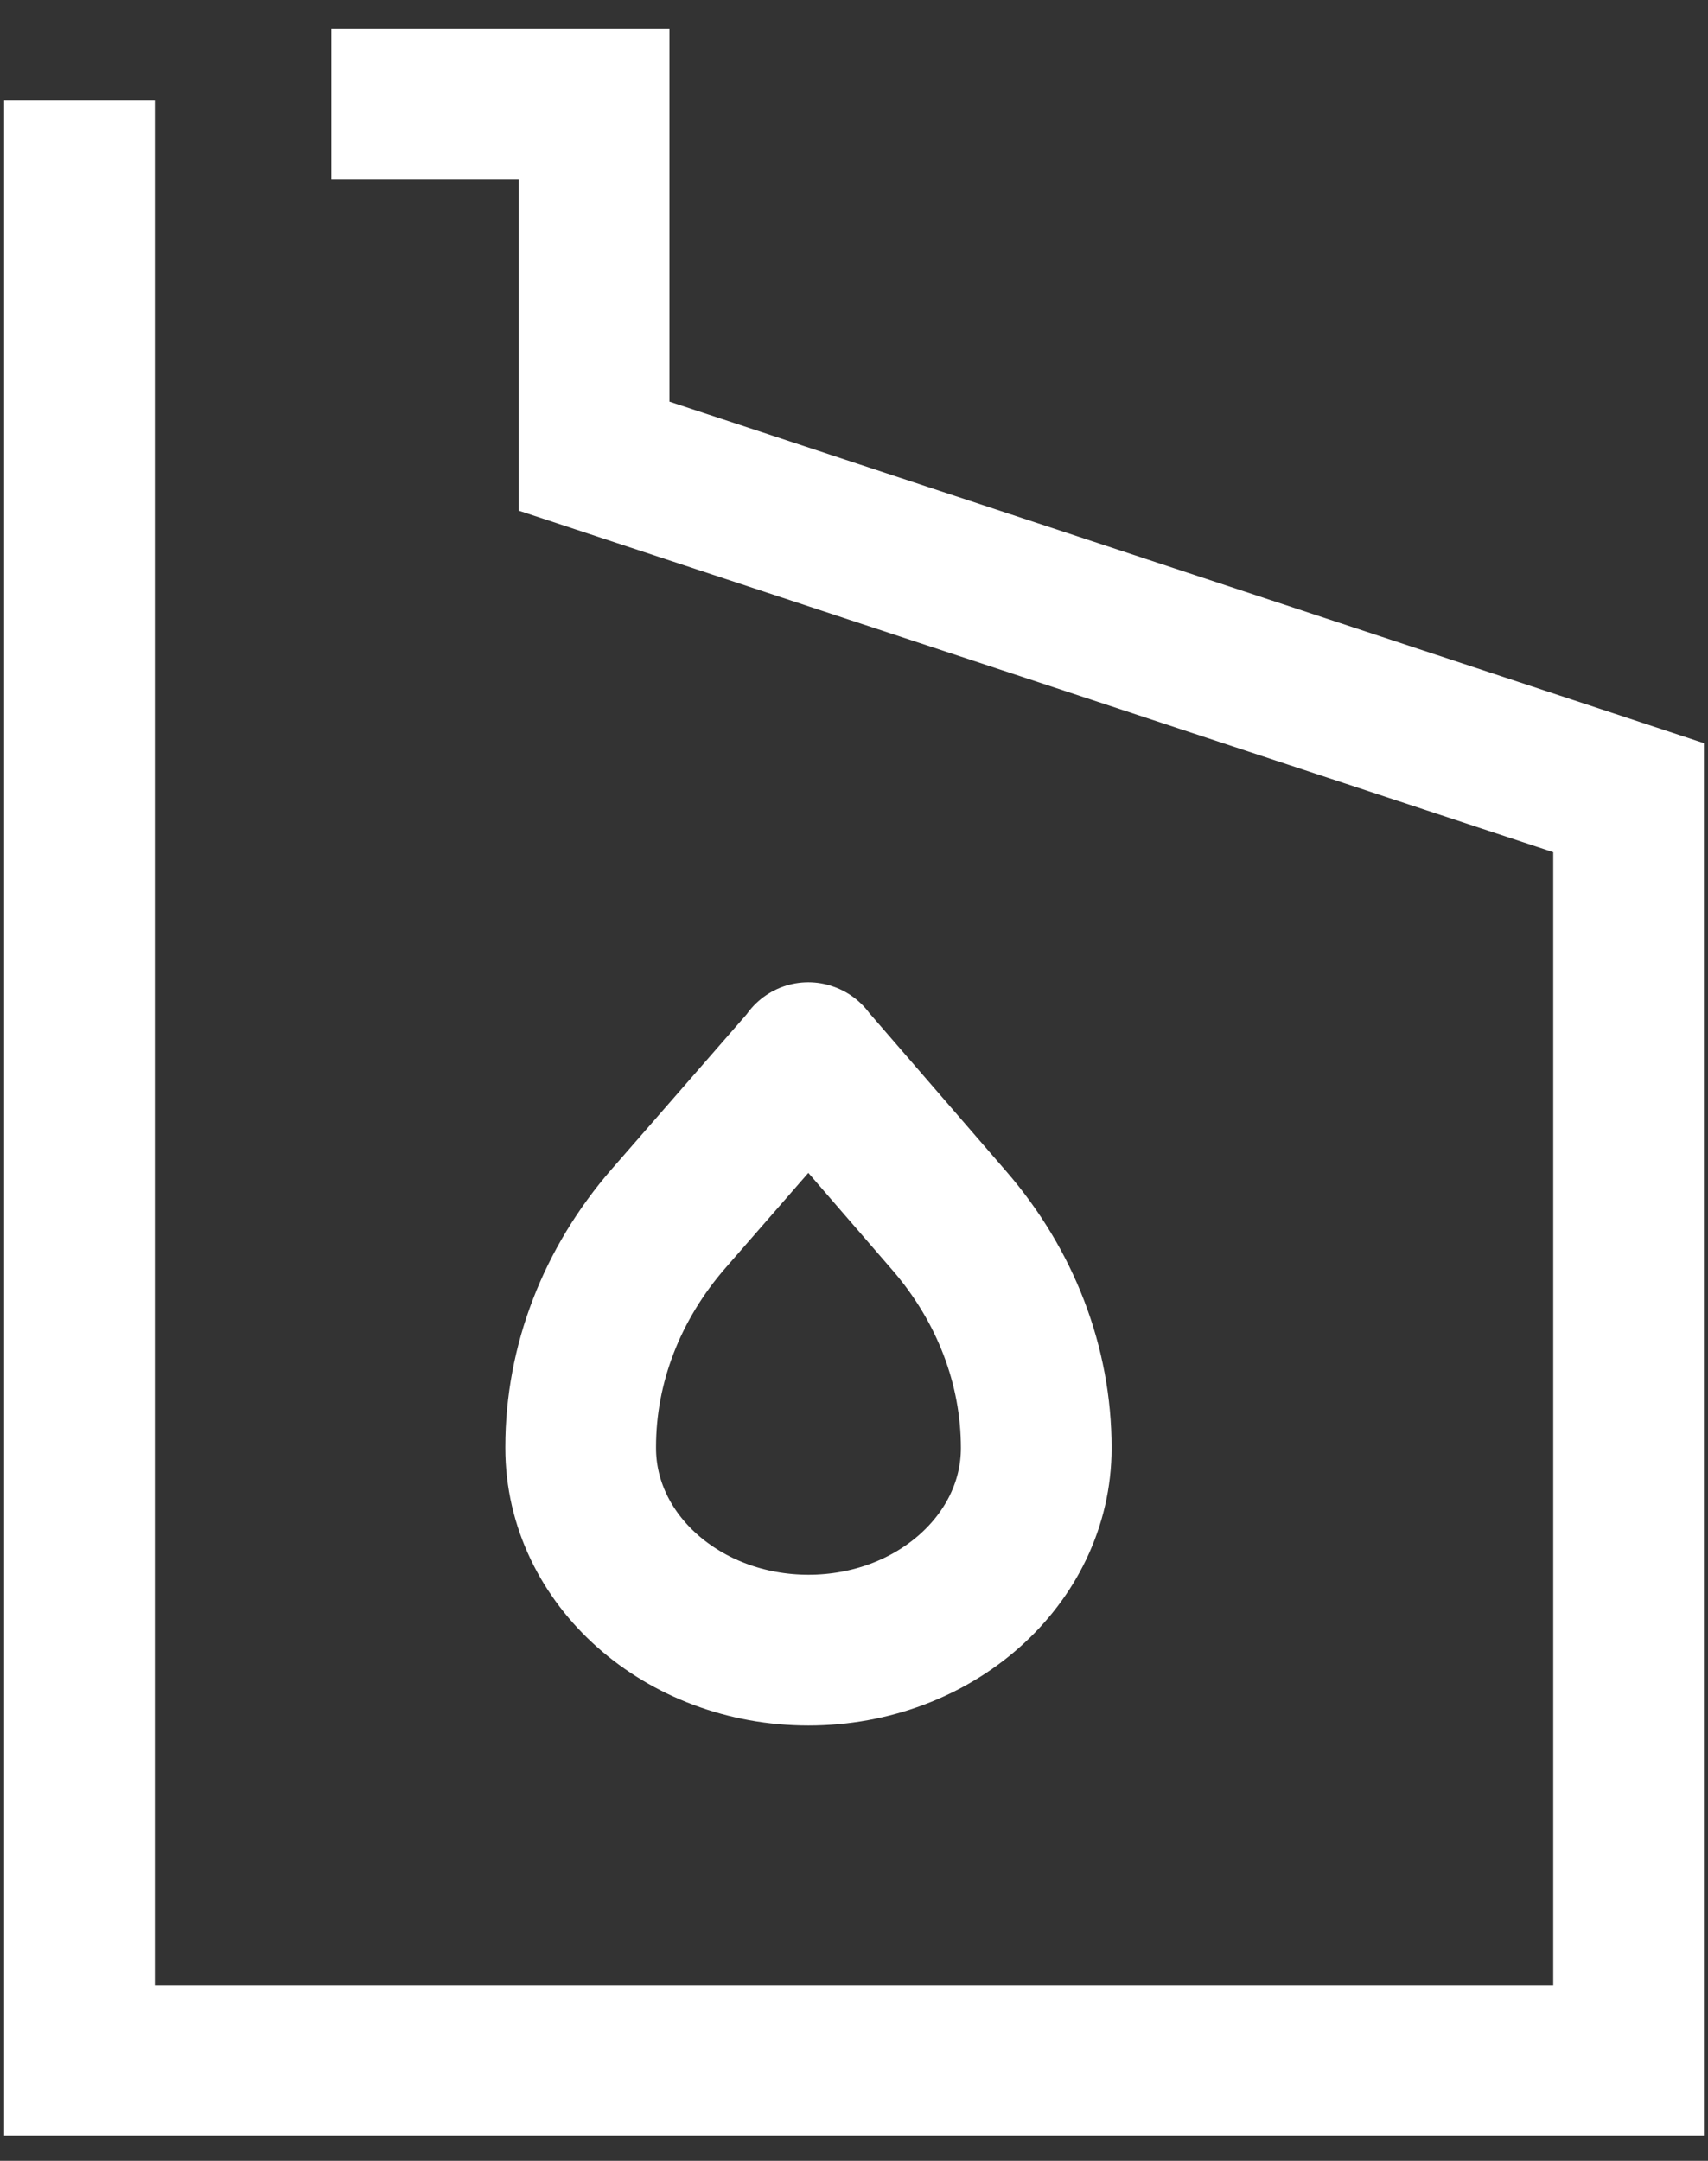 <svg width="34" height="43" viewBox="0 0 34 43" fill="none" xmlns="http://www.w3.org/2000/svg">
<rect x="0" y="0" width="34" height="43" fill="#333333" stroke="none"/>
<path d="M1.582 2V41H32.419V15.873L11.826 9.077V2.067H6.596" stroke="white" stroke-width="3" stroke-miterlimit="10"/>
<path d="M16.098 21.05L13.309 24.249C12.176 25.551 11.559 27.15 11.559 28.793V28.815C11.559 31.038 13.591 32.837 16.094 32.837C18.6 32.837 20.628 31.035 20.628 28.815C20.628 27.179 20.019 25.587 18.895 24.289L16.09 21.047L16.098 21.05Z" stroke="white" stroke-width="3" stroke-miterlimit="10" stroke-linejoin="round"/>
</svg>
